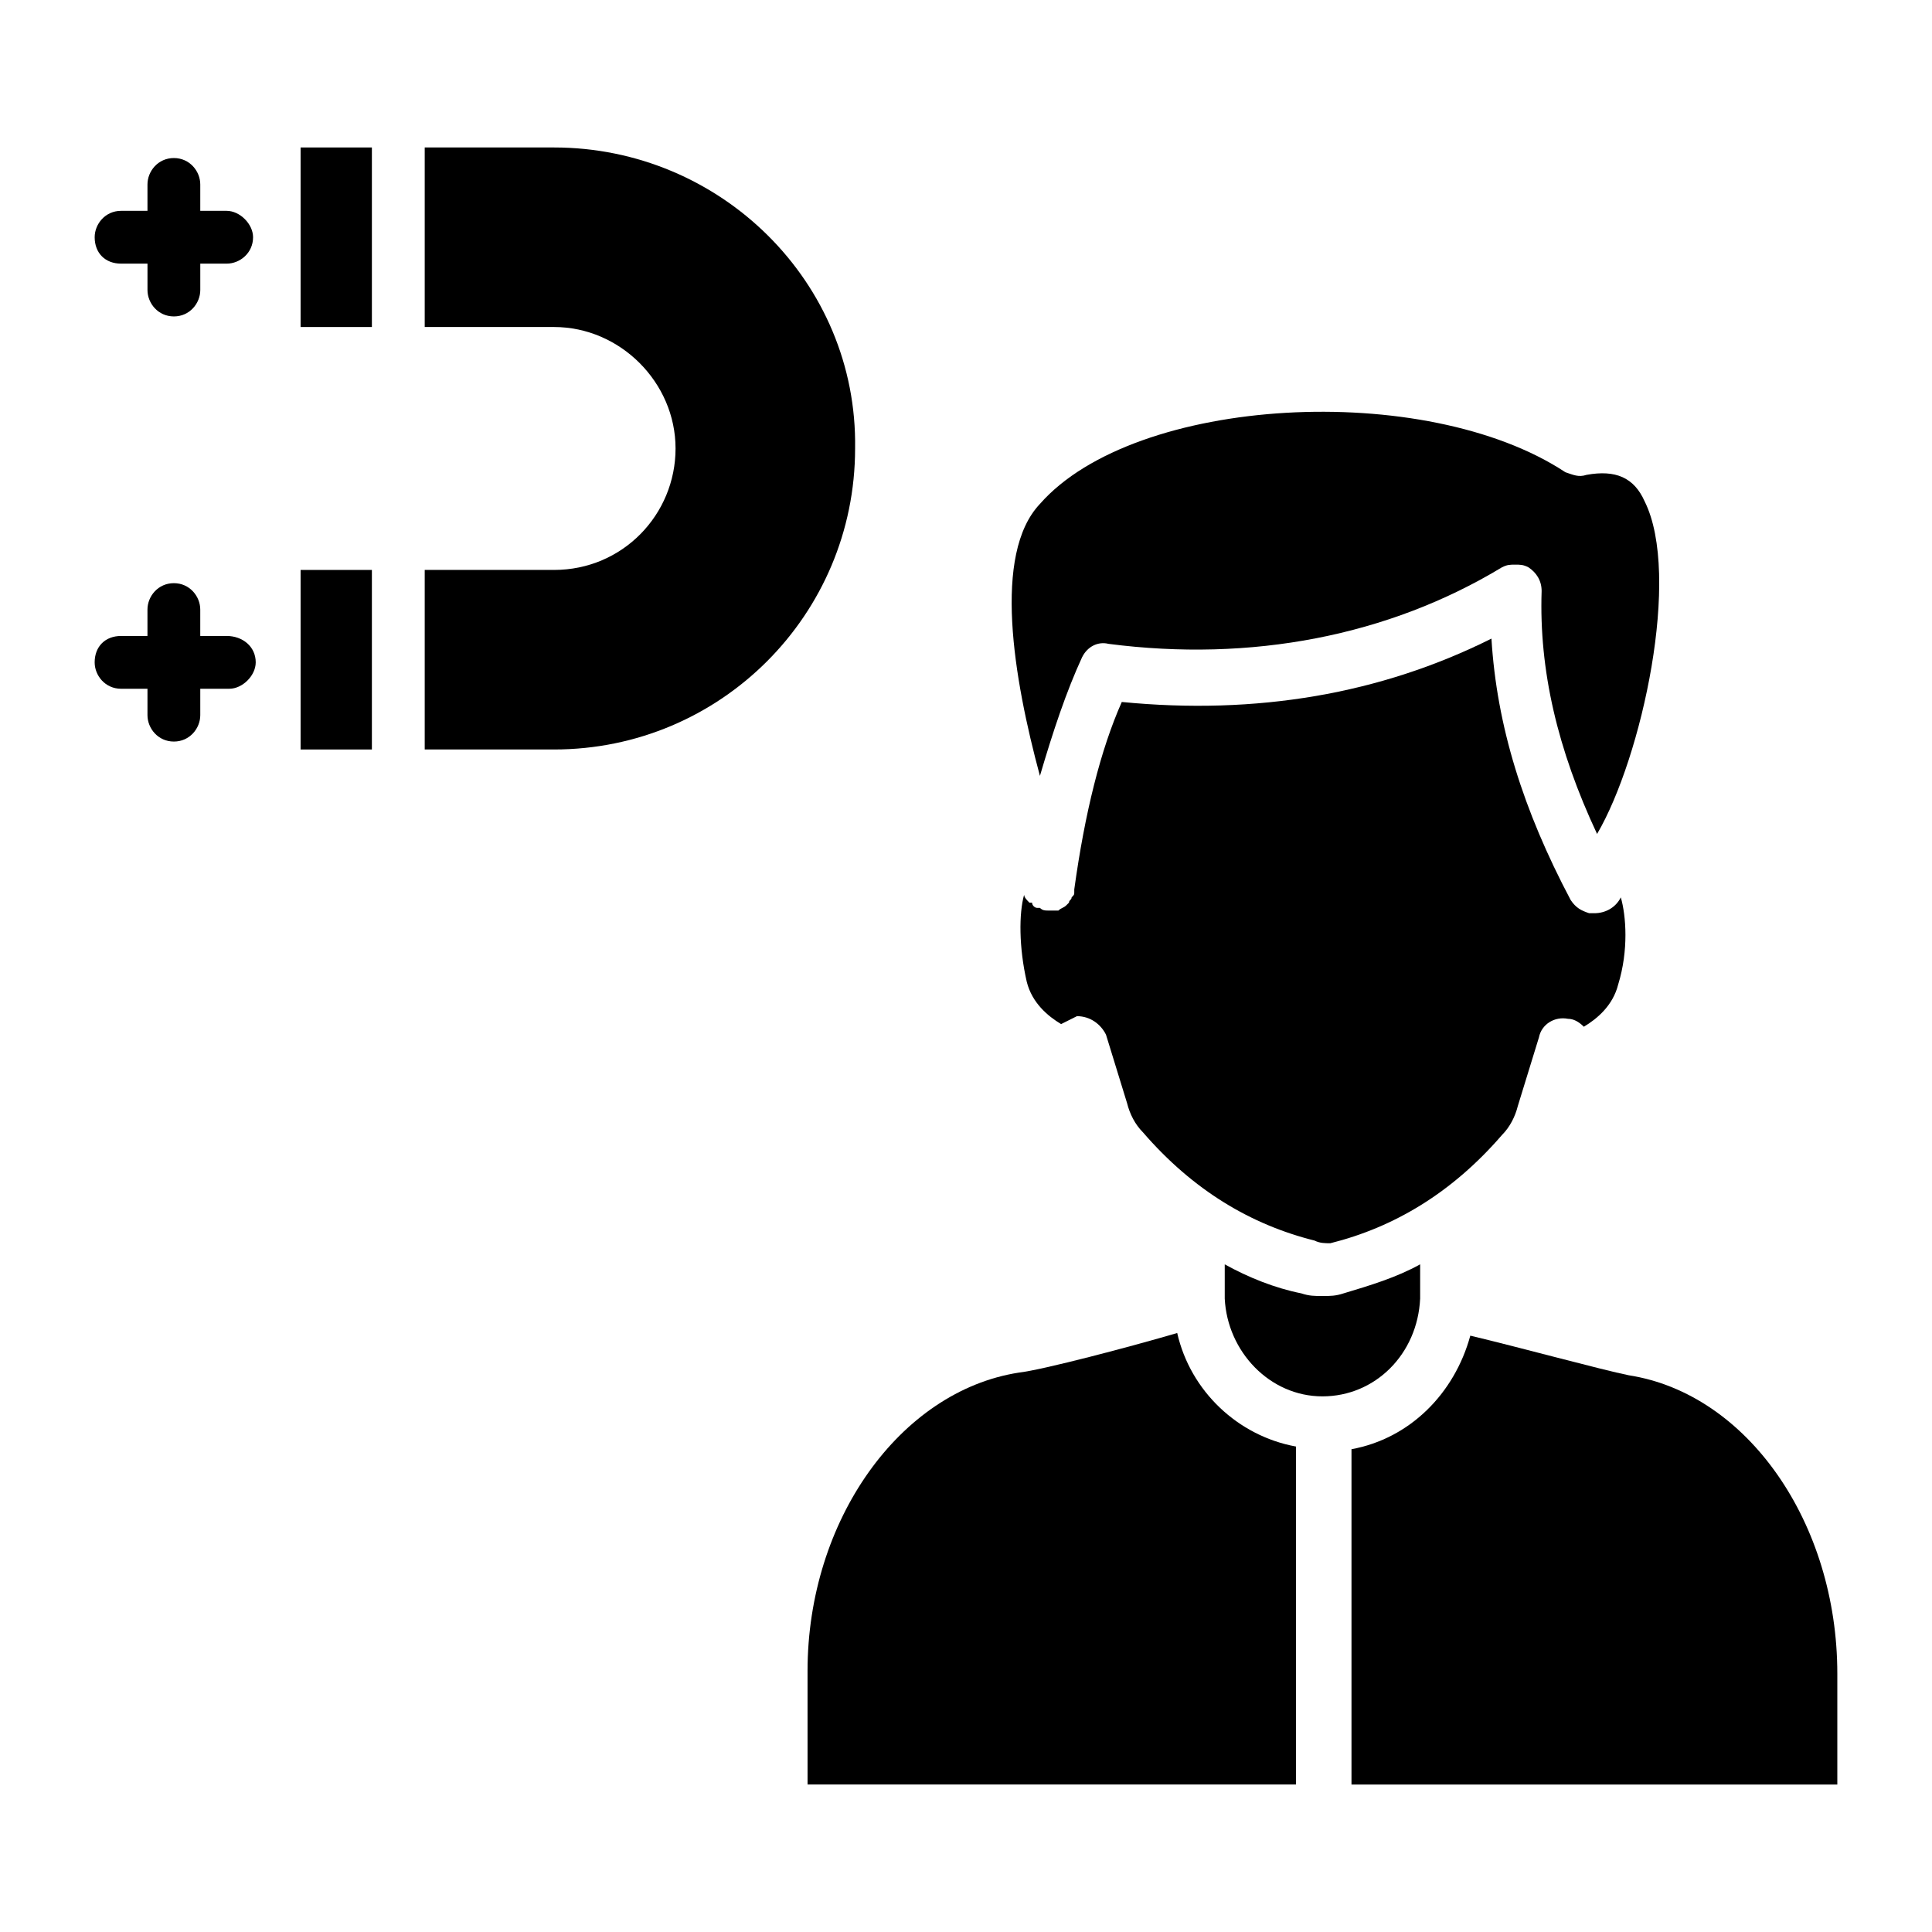 <?xml version="1.0" encoding="UTF-8"?>
<!-- Uploaded to: SVG Repo, www.svgrepo.com, Generator: SVG Repo Mixer Tools -->
<svg fill="#000000" width="800px" height="800px" version="1.1" viewBox="144 144 512 512" xmlns="http://www.w3.org/2000/svg">
 <g>
  <path d="m290.84 183.08h-34.285v47.582h34.285c17.492 0 32.188 14.695 32.188 32.188 0 17.492-13.996 32.188-32.188 32.188h-34.285v47.582h34.285c44.082 0 79.77-35.688 79.77-79.77 0.699-44.086-35.688-79.77-79.77-79.77z"/>
  <path d="m430.79 318.13c1.398-2.801 4.199-4.199 6.996-3.5 37.785 4.898 74.172-2.098 104.26-20.293 1.398-0.699 2.098-0.699 3.5-0.699 1.398 0 2.098 0 3.5 0.699 2.098 1.398 3.5 3.5 3.5 6.297-0.699 20.992 4.199 41.984 14.695 64.375 11.895-20.293 22.391-68.574 12.594-88.168-2.801-6.297-7.695-8.398-15.395-6.996-2.098 0.699-3.5 0-5.598-0.699-37.086-24.492-114.06-20.293-139.25 8.398-12.594 13.297-6.996 46.184 0 72.074 3.496-11.895 6.996-22.391 11.191-31.488z"/>
  <path d="m496.56 473.47c16.793-4.199 32.188-13.297 45.484-28.688 2.098-2.098 3.5-4.898 4.199-7.695l5.598-18.191c0.699-3.5 4.199-5.598 7.695-4.898 1.398 0 2.801 0.699 4.199 2.098 3.5-2.098 7.695-5.598 9.098-11.195 2.801-9.098 2.098-18.191 0.699-23.09-1.398 2.801-4.199 4.199-6.996 4.199h-1.398c-2.098-0.699-3.5-1.398-4.898-3.5-12.594-23.789-19.594-46.184-20.992-69.273-29.391 14.695-62.277 20.293-97.965 16.793-5.598 12.594-9.797 29.391-12.594 49.68v0.699c0 0.699 0 0.699-0.699 1.398 0 0.699-0.699 0.699-0.699 1.398l-0.699 0.699c-0.699 0.699-1.398 0.699-2.098 1.398h-0.699-1.398-0.699c-0.699 0-1.398 0-2.098-0.699h-0.699c-0.699 0-1.398-0.699-1.398-1.398h-0.699c-0.699-0.699-1.398-1.398-1.398-2.098-1.398 4.898-1.398 13.996 0.699 23.09 1.398 5.598 5.598 9.098 9.098 11.195 1.398-0.699 2.801-1.398 4.199-2.098 3.5 0 6.297 2.098 7.695 4.898l5.598 18.191c0.699 2.801 2.098 5.598 4.199 7.695 13.297 15.395 28.688 24.492 45.484 28.688 1.383 0.703 2.785 0.703 4.184 0.703z"/>
  <path d="m223.66 295.04h18.895v47.582h-18.895z"/>
  <path d="m223.66 183.08h18.895v47.582h-18.895z"/>
  <path d="m487.46 527.35c-15.395-2.801-27.988-14.695-31.488-30.09-11.895 3.5-35.688 9.797-41.984 10.496-31.488 4.898-55.98 39.184-55.98 79.07l0.004 30.09h129.45z"/>
  <path d="m468.57 488.16c0.699 13.996 11.895 25.891 25.891 25.891s25.191-11.195 25.891-25.891v-9.098c-6.297 3.5-13.297 5.598-20.293 7.695-2.098 0.699-3.5 0.699-5.598 0.699s-3.5 0-5.598-0.699c-6.996-1.398-13.996-4.199-20.293-7.695z"/>
  <path d="m575.63 508.46c-6.996-1.398-30.09-7.695-41.984-10.496-4.199 15.395-16.094 27.289-31.488 30.09v88.867h128.75v-29.391c0-39.883-23.789-74.172-55.277-79.07z"/>
  <path d="m169.09 206.87c0-3.5 2.801-6.996 6.996-6.996h6.996v-6.996c0-3.5 2.801-6.996 6.996-6.996 4.199 0 6.996 3.5 6.996 6.996v6.996h6.996c3.5 0 6.996 3.5 6.996 6.996 0 4.199-3.5 6.996-6.996 6.996h-6.992v6.996c0 3.5-2.801 6.996-6.996 6.996-4.199 0-6.996-3.5-6.996-6.996v-6.996h-7c-4.199 0-6.996-2.797-6.996-6.996z"/>
  <path d="m211.77 319.53c0 3.5-3.5 6.996-6.996 6.996l-7.699 0.004v6.996c0 3.5-2.801 6.996-6.996 6.996-4.199 0-6.996-3.5-6.996-6.996v-6.996h-7c-4.199 0-6.996-3.5-6.996-6.996 0-4.199 2.801-6.996 6.996-6.996h6.996v-6.996c0-3.5 2.801-6.996 6.996-6.996 4.199 0 6.996 3.5 6.996 6.996v6.996h6.996c4.203-0.004 7.703 2.797 7.703 6.992z"/>
 </g>
</svg>